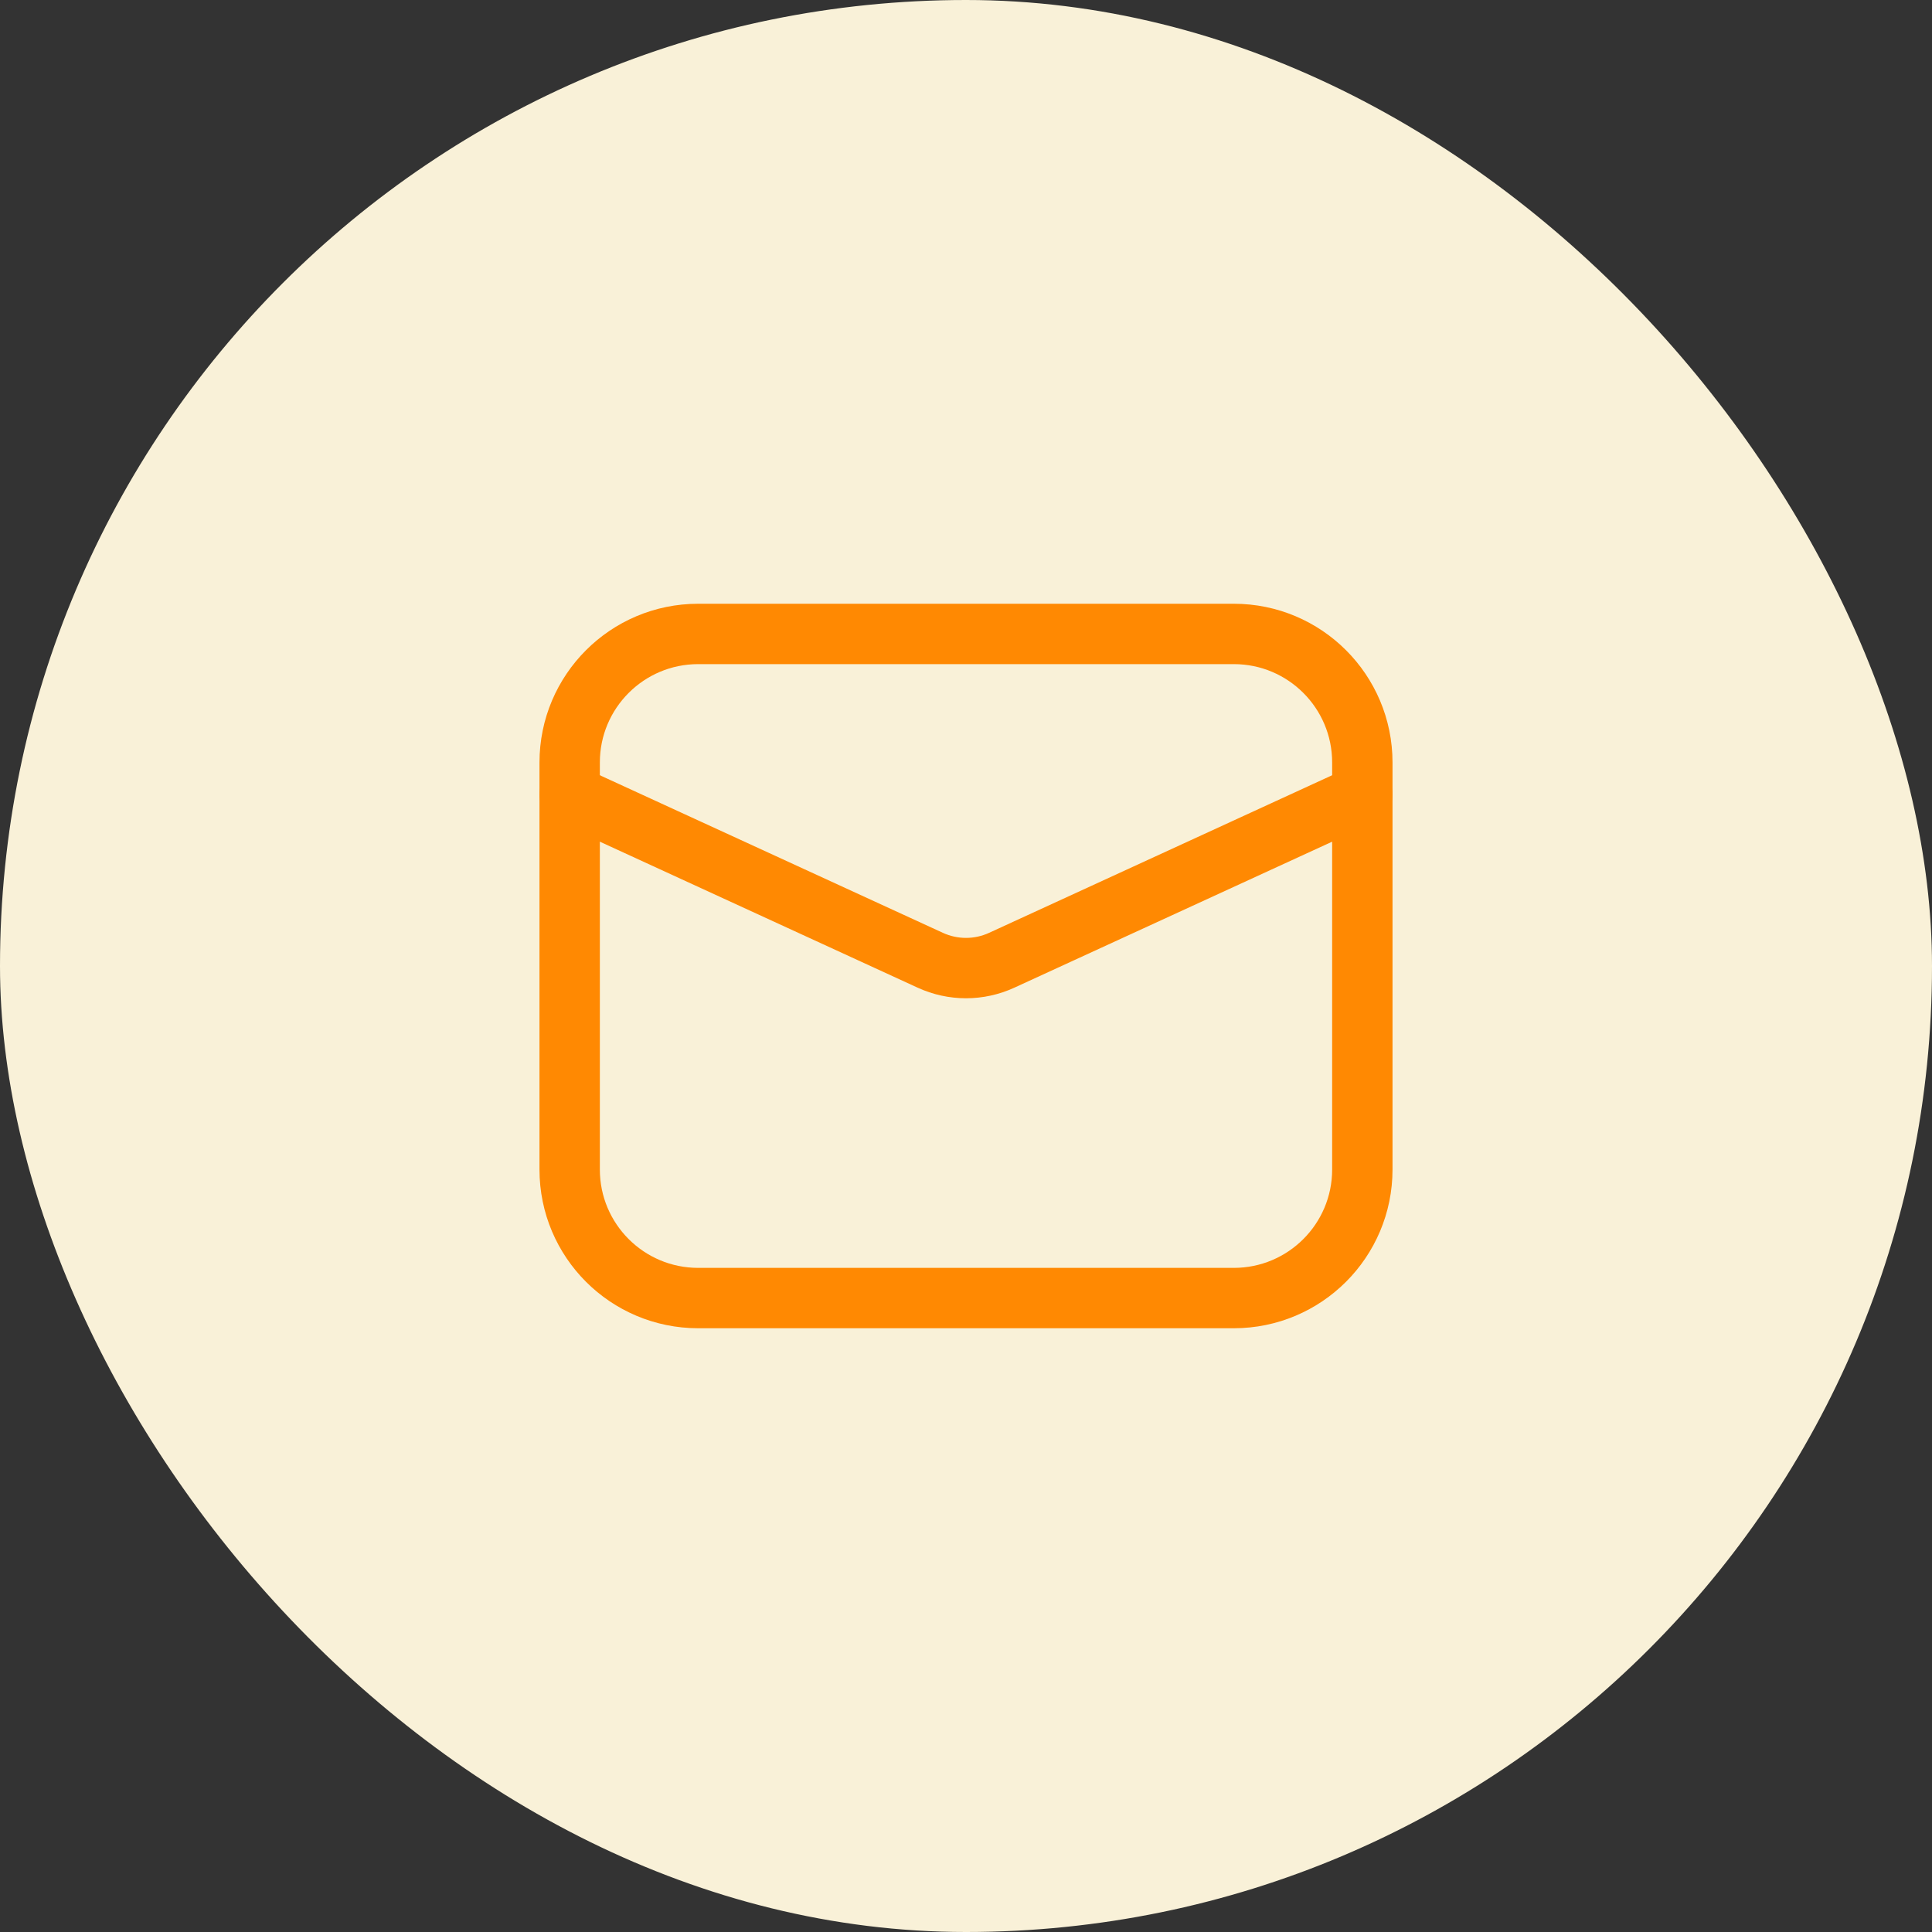 <svg width="64" height="64" viewBox="0 0 64 64" fill="none" xmlns="http://www.w3.org/2000/svg">
<rect x="0" y="0" width="64" height="64" fill="#333333" stroke="none"/>
<rect width="64" height="64" rx="32" fill="#F9F1D8"/>
<path d="M40.871 21H23.129C20.777 21 18.871 22.906 18.871 25.258V38.742C18.871 41.094 20.777 43 23.129 43H40.871C43.223 43 45.129 41.094 45.129 38.742V25.258C45.129 22.906 43.223 21 40.871 21Z" stroke="#FF8902" stroke-width="2" stroke-linecap="round" stroke-linejoin="round"/>
<path d="M18.871 26.322L30.815 31.809C31.187 31.98 31.591 32.069 32 32.069C32.409 32.069 32.813 31.98 33.185 31.809L45.129 26.322" stroke="#FF8902" stroke-width="2" stroke-linecap="round" stroke-linejoin="round"/>
</svg>
